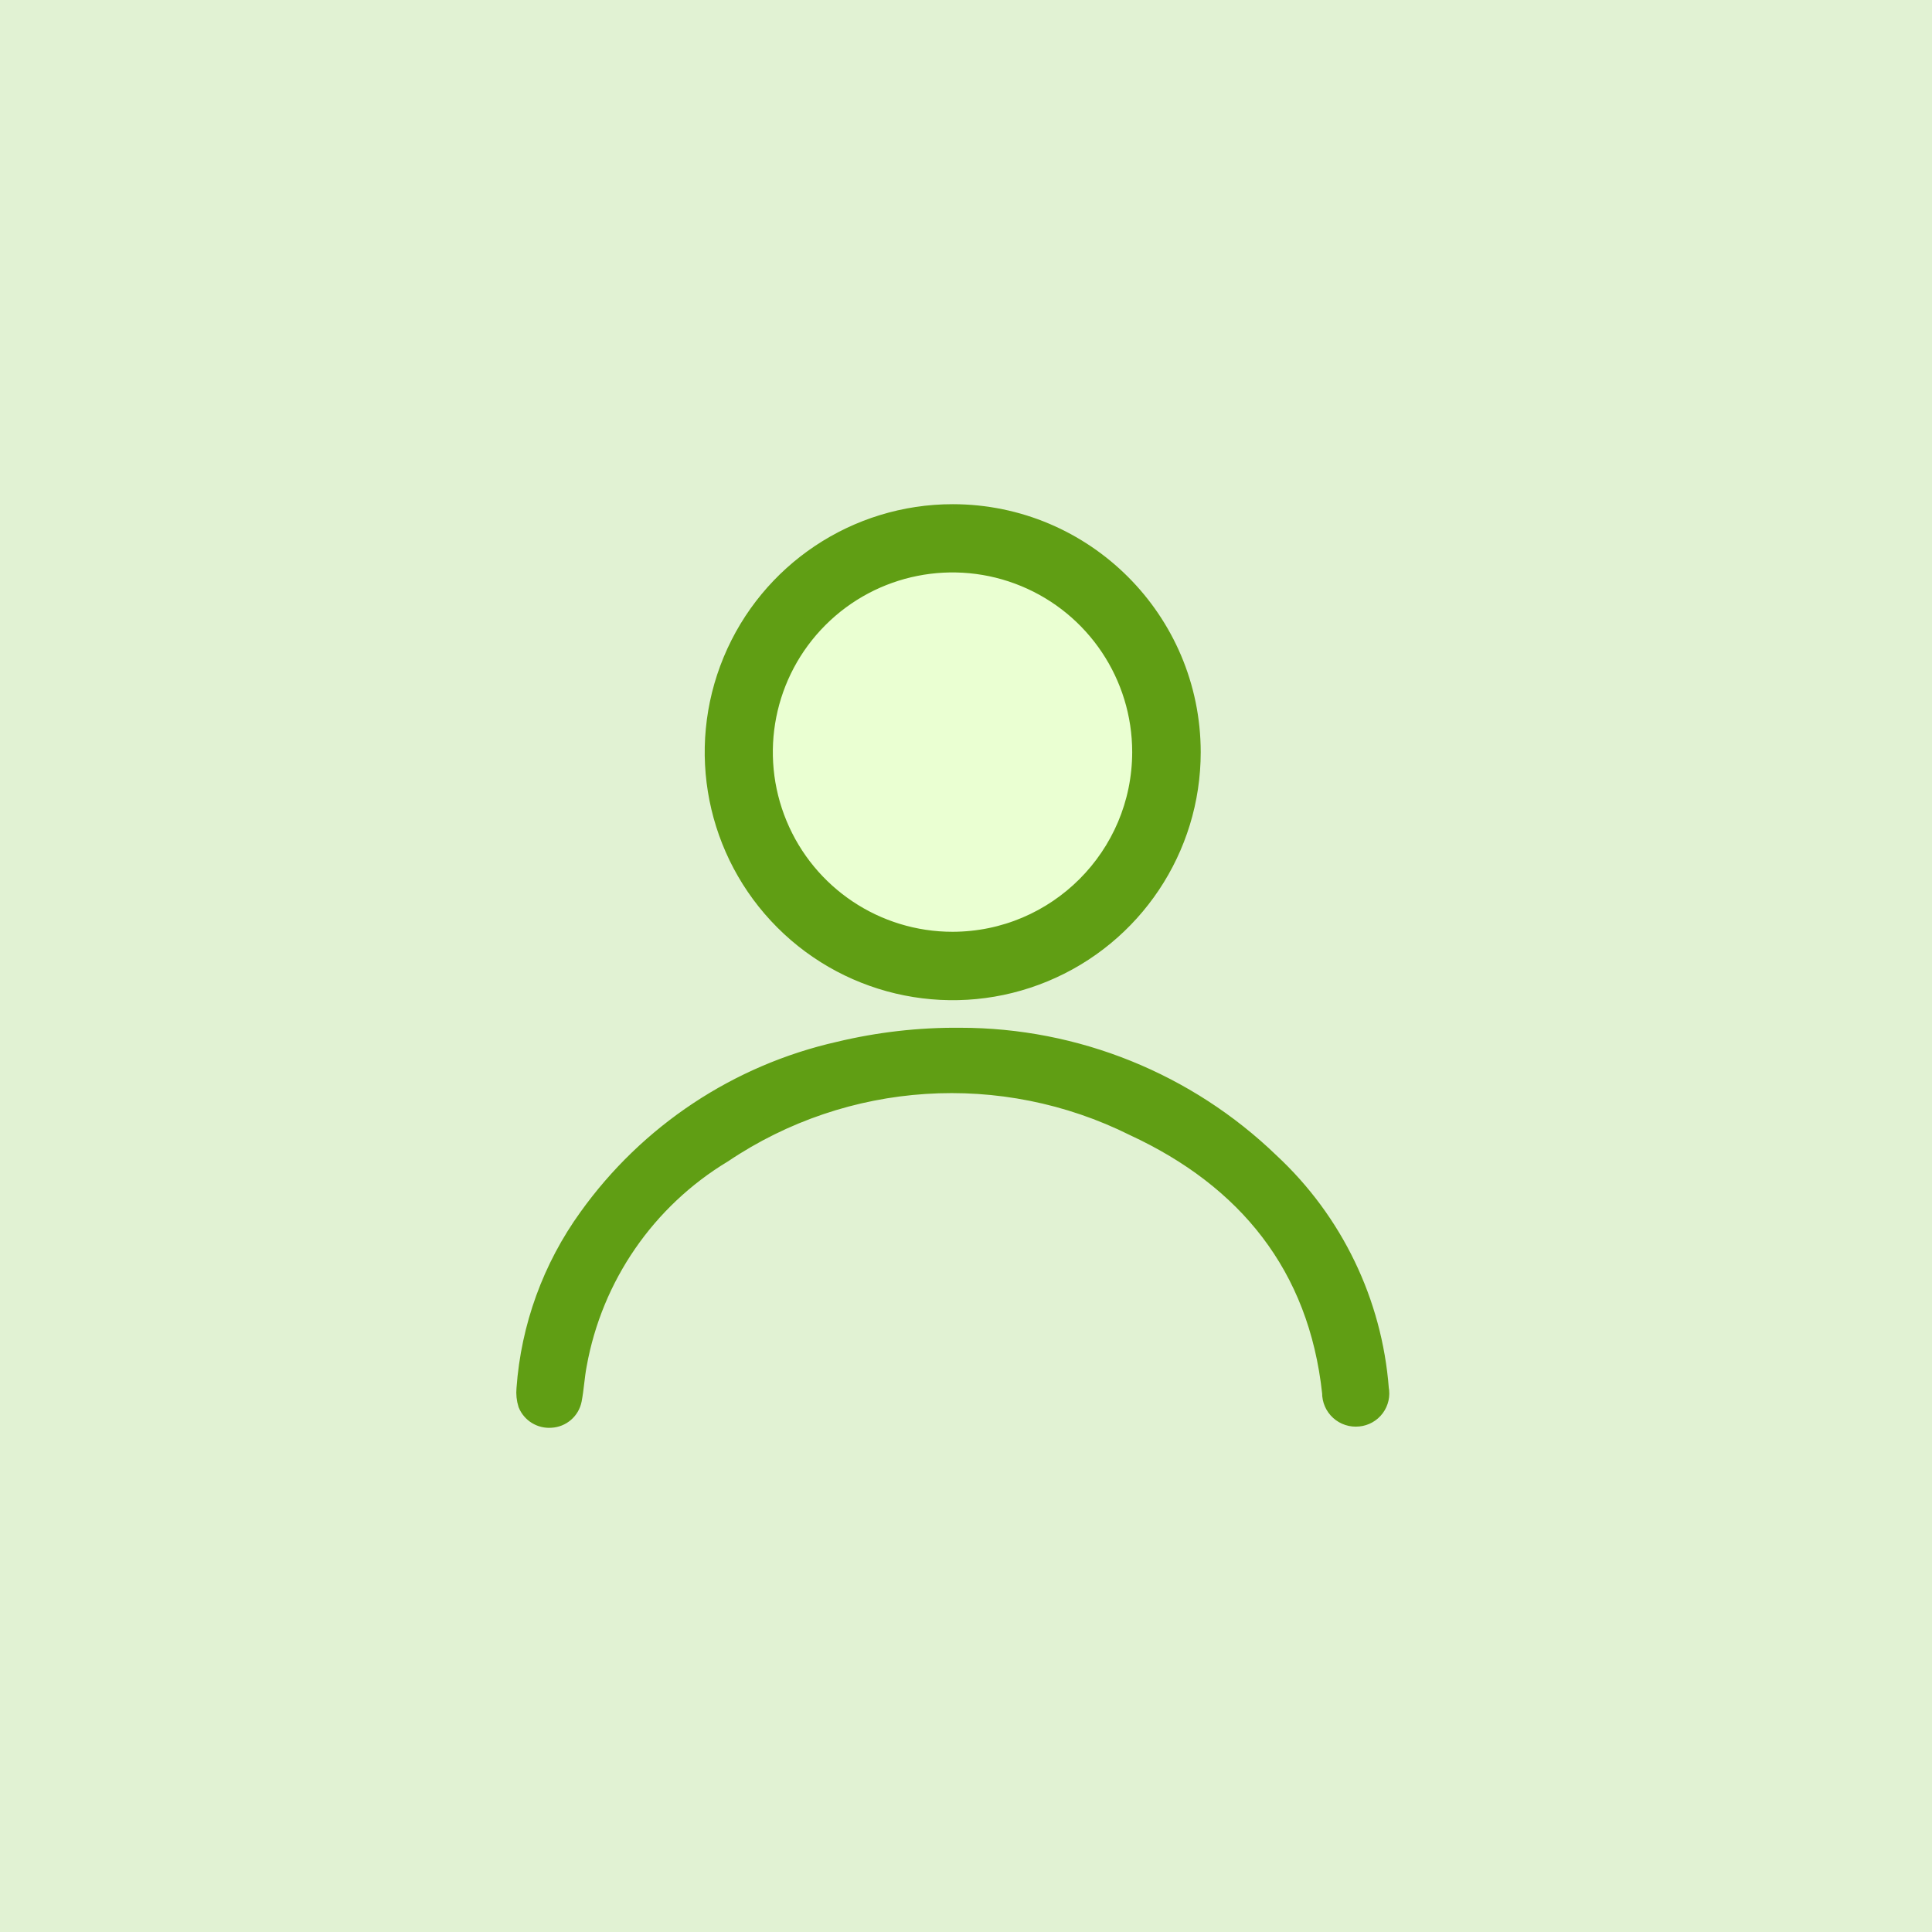 <svg xmlns="http://www.w3.org/2000/svg" xmlns:xlink="http://www.w3.org/1999/xlink" width="96px" height="96px" viewBox="0 0 96 96"><title>Group 438</title><g id="Page-1" stroke="none" stroke-width="1" fill="none" fill-rule="evenodd"><g id="Group-438"><rect id="Rectangle_313" fill="#E1F2D3" fill-rule="nonzero" x="0" y="0" width="96" height="96"></rect><ellipse id="Ellipse_5" fill="#EAFFD2" fill-rule="nonzero" cx="48" cy="37.5" rx="11" ry="10.5"></ellipse><path d="M47.344,25.553 C42.561,25.551 38.249,28.431 36.418,32.85 C34.587,37.268 35.598,42.354 38.98,45.736 C42.362,49.118 47.448,50.129 51.866,48.298 C56.285,46.467 59.165,42.155 59.163,37.372 C59.156,30.848 53.868,25.56 47.344,25.553 M47.337,46.8 C43.523,46.803 40.083,44.508 38.622,40.985 C37.16,37.462 37.965,33.406 40.661,30.708 C43.357,28.01 47.412,27.202 50.936,28.661 C54.46,30.12 56.758,33.558 56.758,37.372 C56.751,42.573 52.538,46.79 47.337,46.8" id="Path_148" stroke="#609E14" fill="#609E14" fill-rule="nonzero"></path><path d="M67.495,70.382 C67.161,70.419 66.828,70.312 66.579,70.086 C66.331,69.861 66.191,69.54 66.195,69.204 C65.516,62.868 61.96,58.55 56.372,55.957 C49.811,52.685 41.998,53.191 35.913,57.281 C32.093,59.581 29.449,63.416 28.659,67.804 C28.548,68.379 28.52,68.976 28.409,69.551 C28.309,70.053 27.88,70.421 27.369,70.445 C26.882,70.482 26.426,70.203 26.239,69.752 C26.165,69.512 26.139,69.26 26.163,69.01 C26.383,65.948 27.451,63.007 29.248,60.518 C32.245,56.33 36.675,53.39 41.698,52.255 C43.666,51.782 45.684,51.551 47.708,51.569 C53.45,51.568 58.968,53.797 63.097,57.787 C66.246,60.716 68.179,64.722 68.511,69.01 C68.575,69.33 68.501,69.661 68.307,69.923 C68.113,70.185 67.816,70.352 67.492,70.383" id="Path_149" stroke="#609E14" fill="#609E14" fill-rule="nonzero"></path><rect id="Rectangle_314" x="26.159" y="25.553" width="42.361" height="44.894"></rect></g></g></svg>